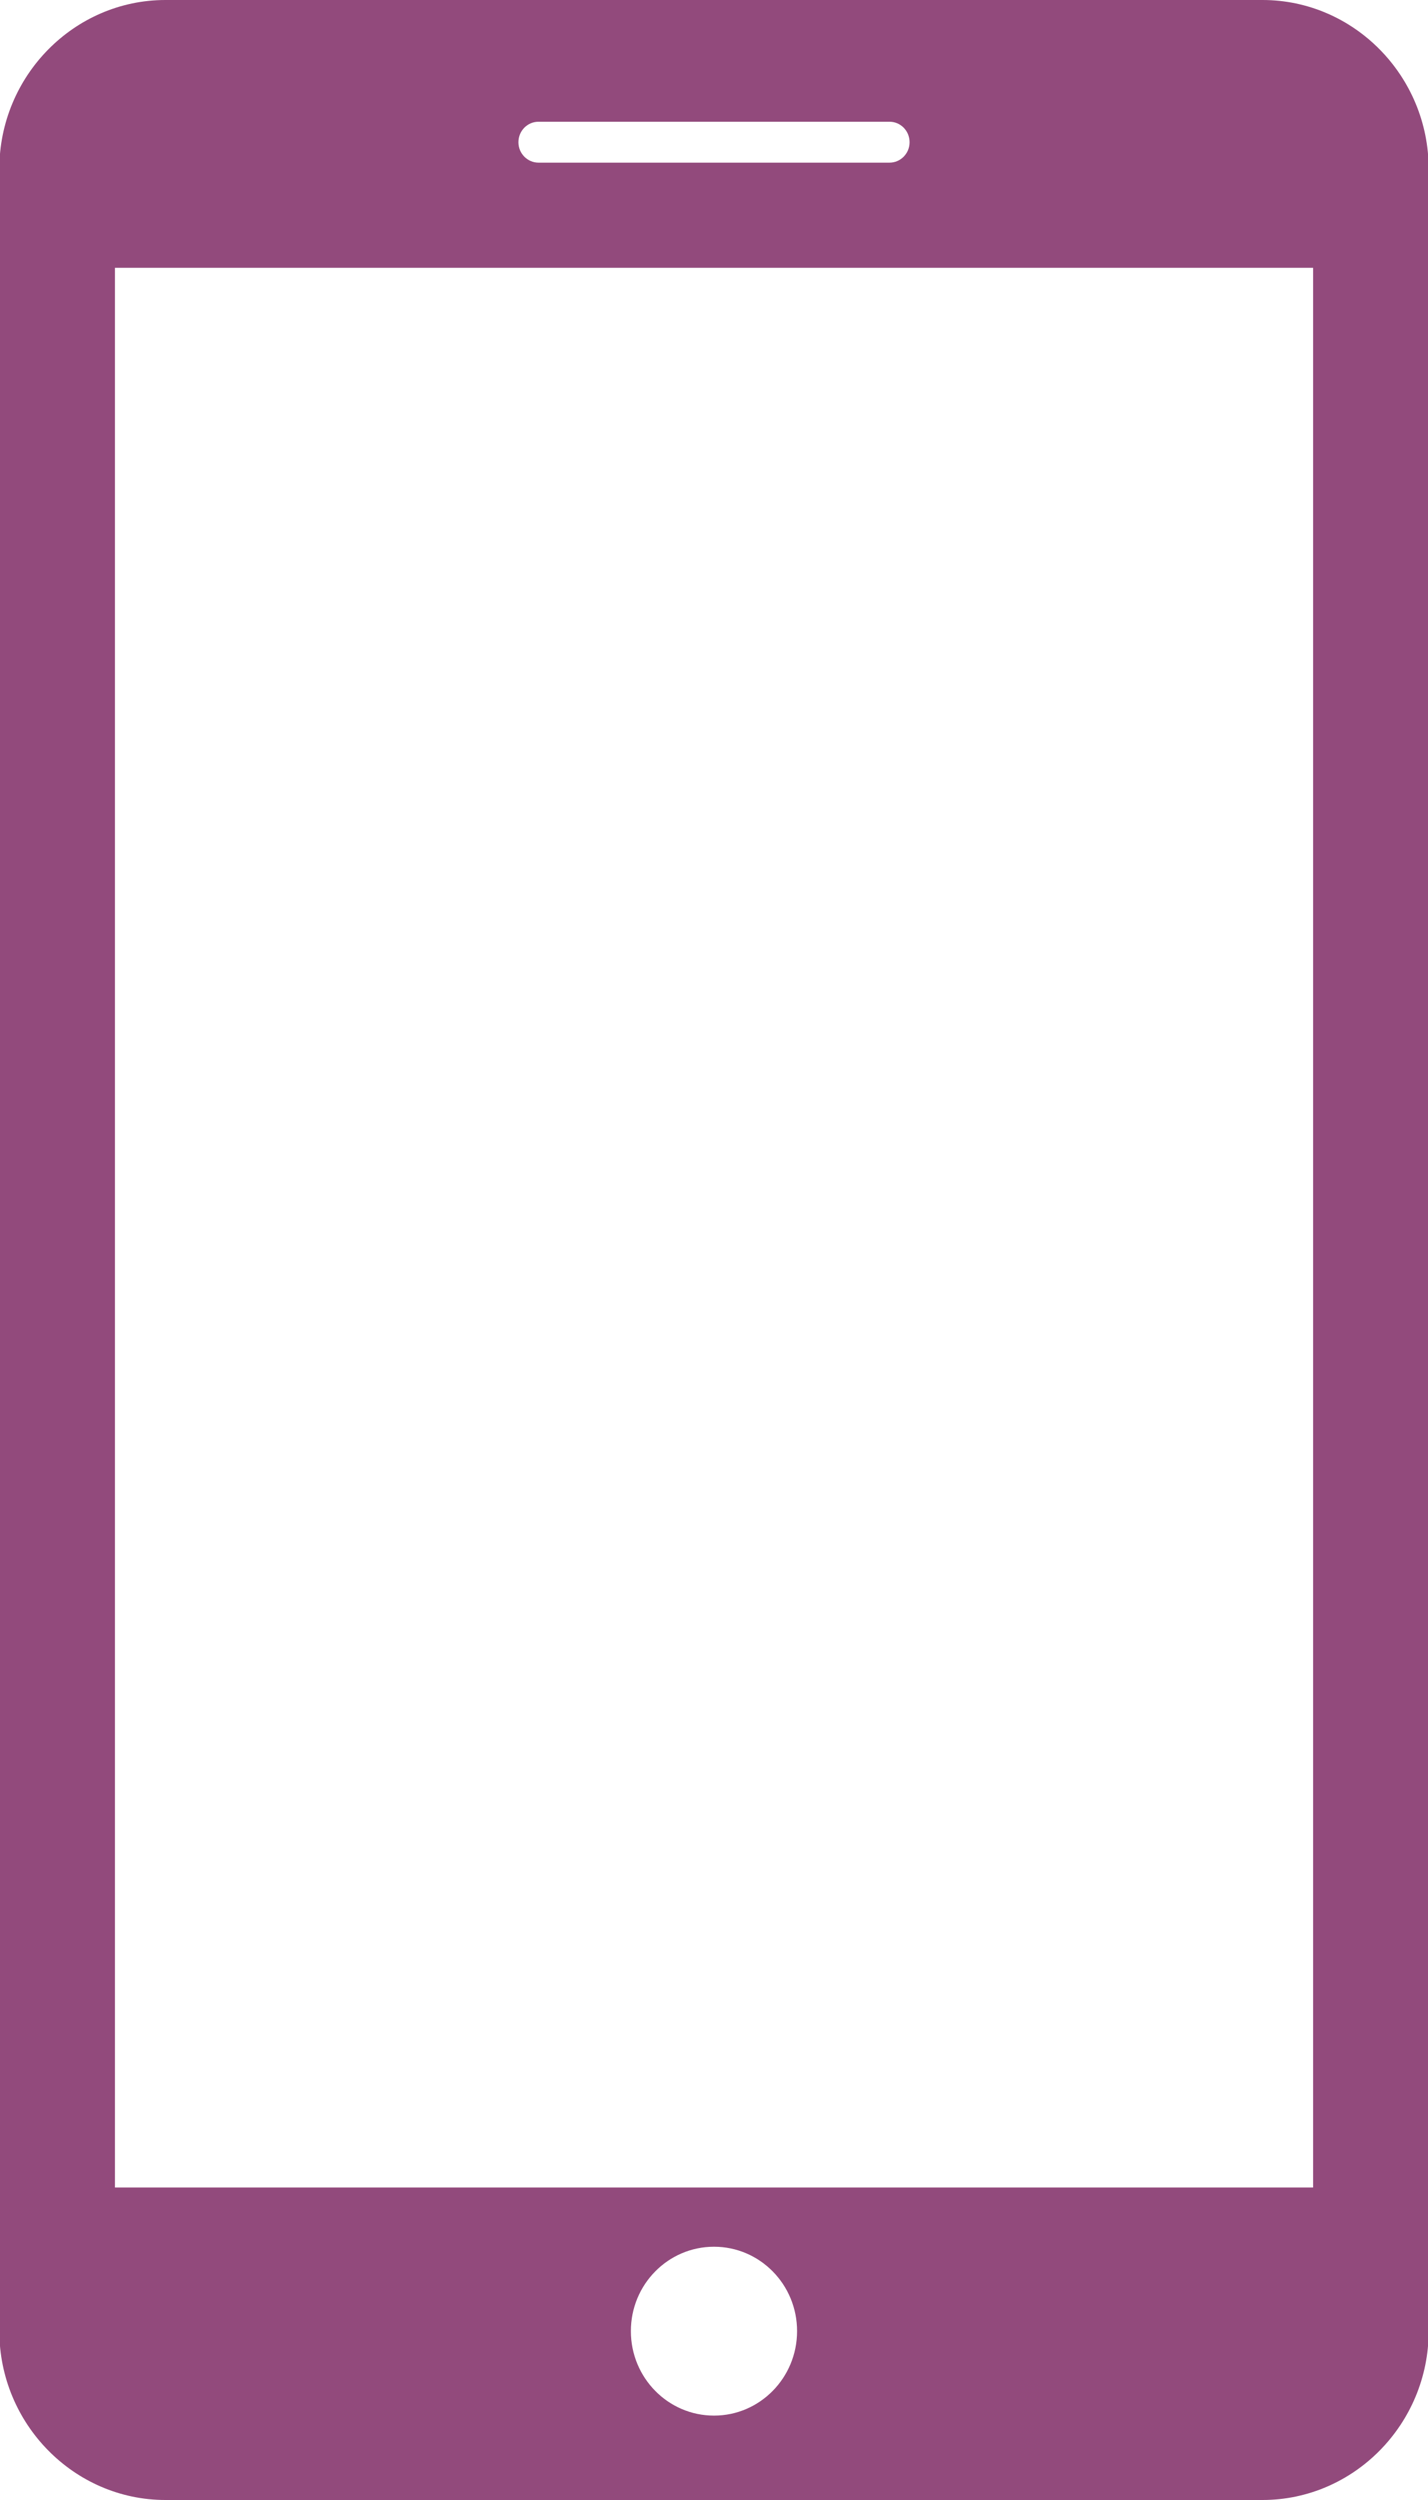 <svg xmlns="http://www.w3.org/2000/svg" xmlns:xlink="http://www.w3.org/1999/xlink" preserveAspectRatio="xMidYMid" width="28" height="49" viewBox="0 0 28 49">
  <defs>
    <style>
      .cls-1 {
        fill: #924A7C;
        fill-rule: evenodd;
      }
    </style>
  </defs>
  <path d="M24.754,-0.000 L3.245,-0.000 C1.453,-0.000 -0.013,1.488 -0.013,3.310 L-0.013,45.689 C-0.013,47.510 1.453,49.000 3.245,49.000 L24.754,49.000 C26.546,49.000 28.013,47.512 28.013,45.690 L28.013,3.310 C28.013,1.488 26.546,-0.000 24.754,-0.000 ZM10.559,2.386 L17.441,2.386 C17.659,2.386 17.835,2.565 17.835,2.788 C17.835,3.008 17.659,3.188 17.441,3.188 L10.559,3.188 C10.342,3.188 10.165,3.008 10.165,2.788 C10.165,2.565 10.342,2.386 10.559,2.386 ZM14.000,47.346 C13.100,47.346 12.370,46.605 12.370,45.690 C12.370,44.775 13.100,44.036 14.000,44.036 C14.899,44.036 15.629,44.775 15.629,45.690 C15.629,46.605 14.899,47.346 14.000,47.346 ZM25.747,42.875 L2.254,42.875 L2.254,5.249 L25.747,5.249 L25.747,42.875 Z" class="cls-1"/>
</svg>
